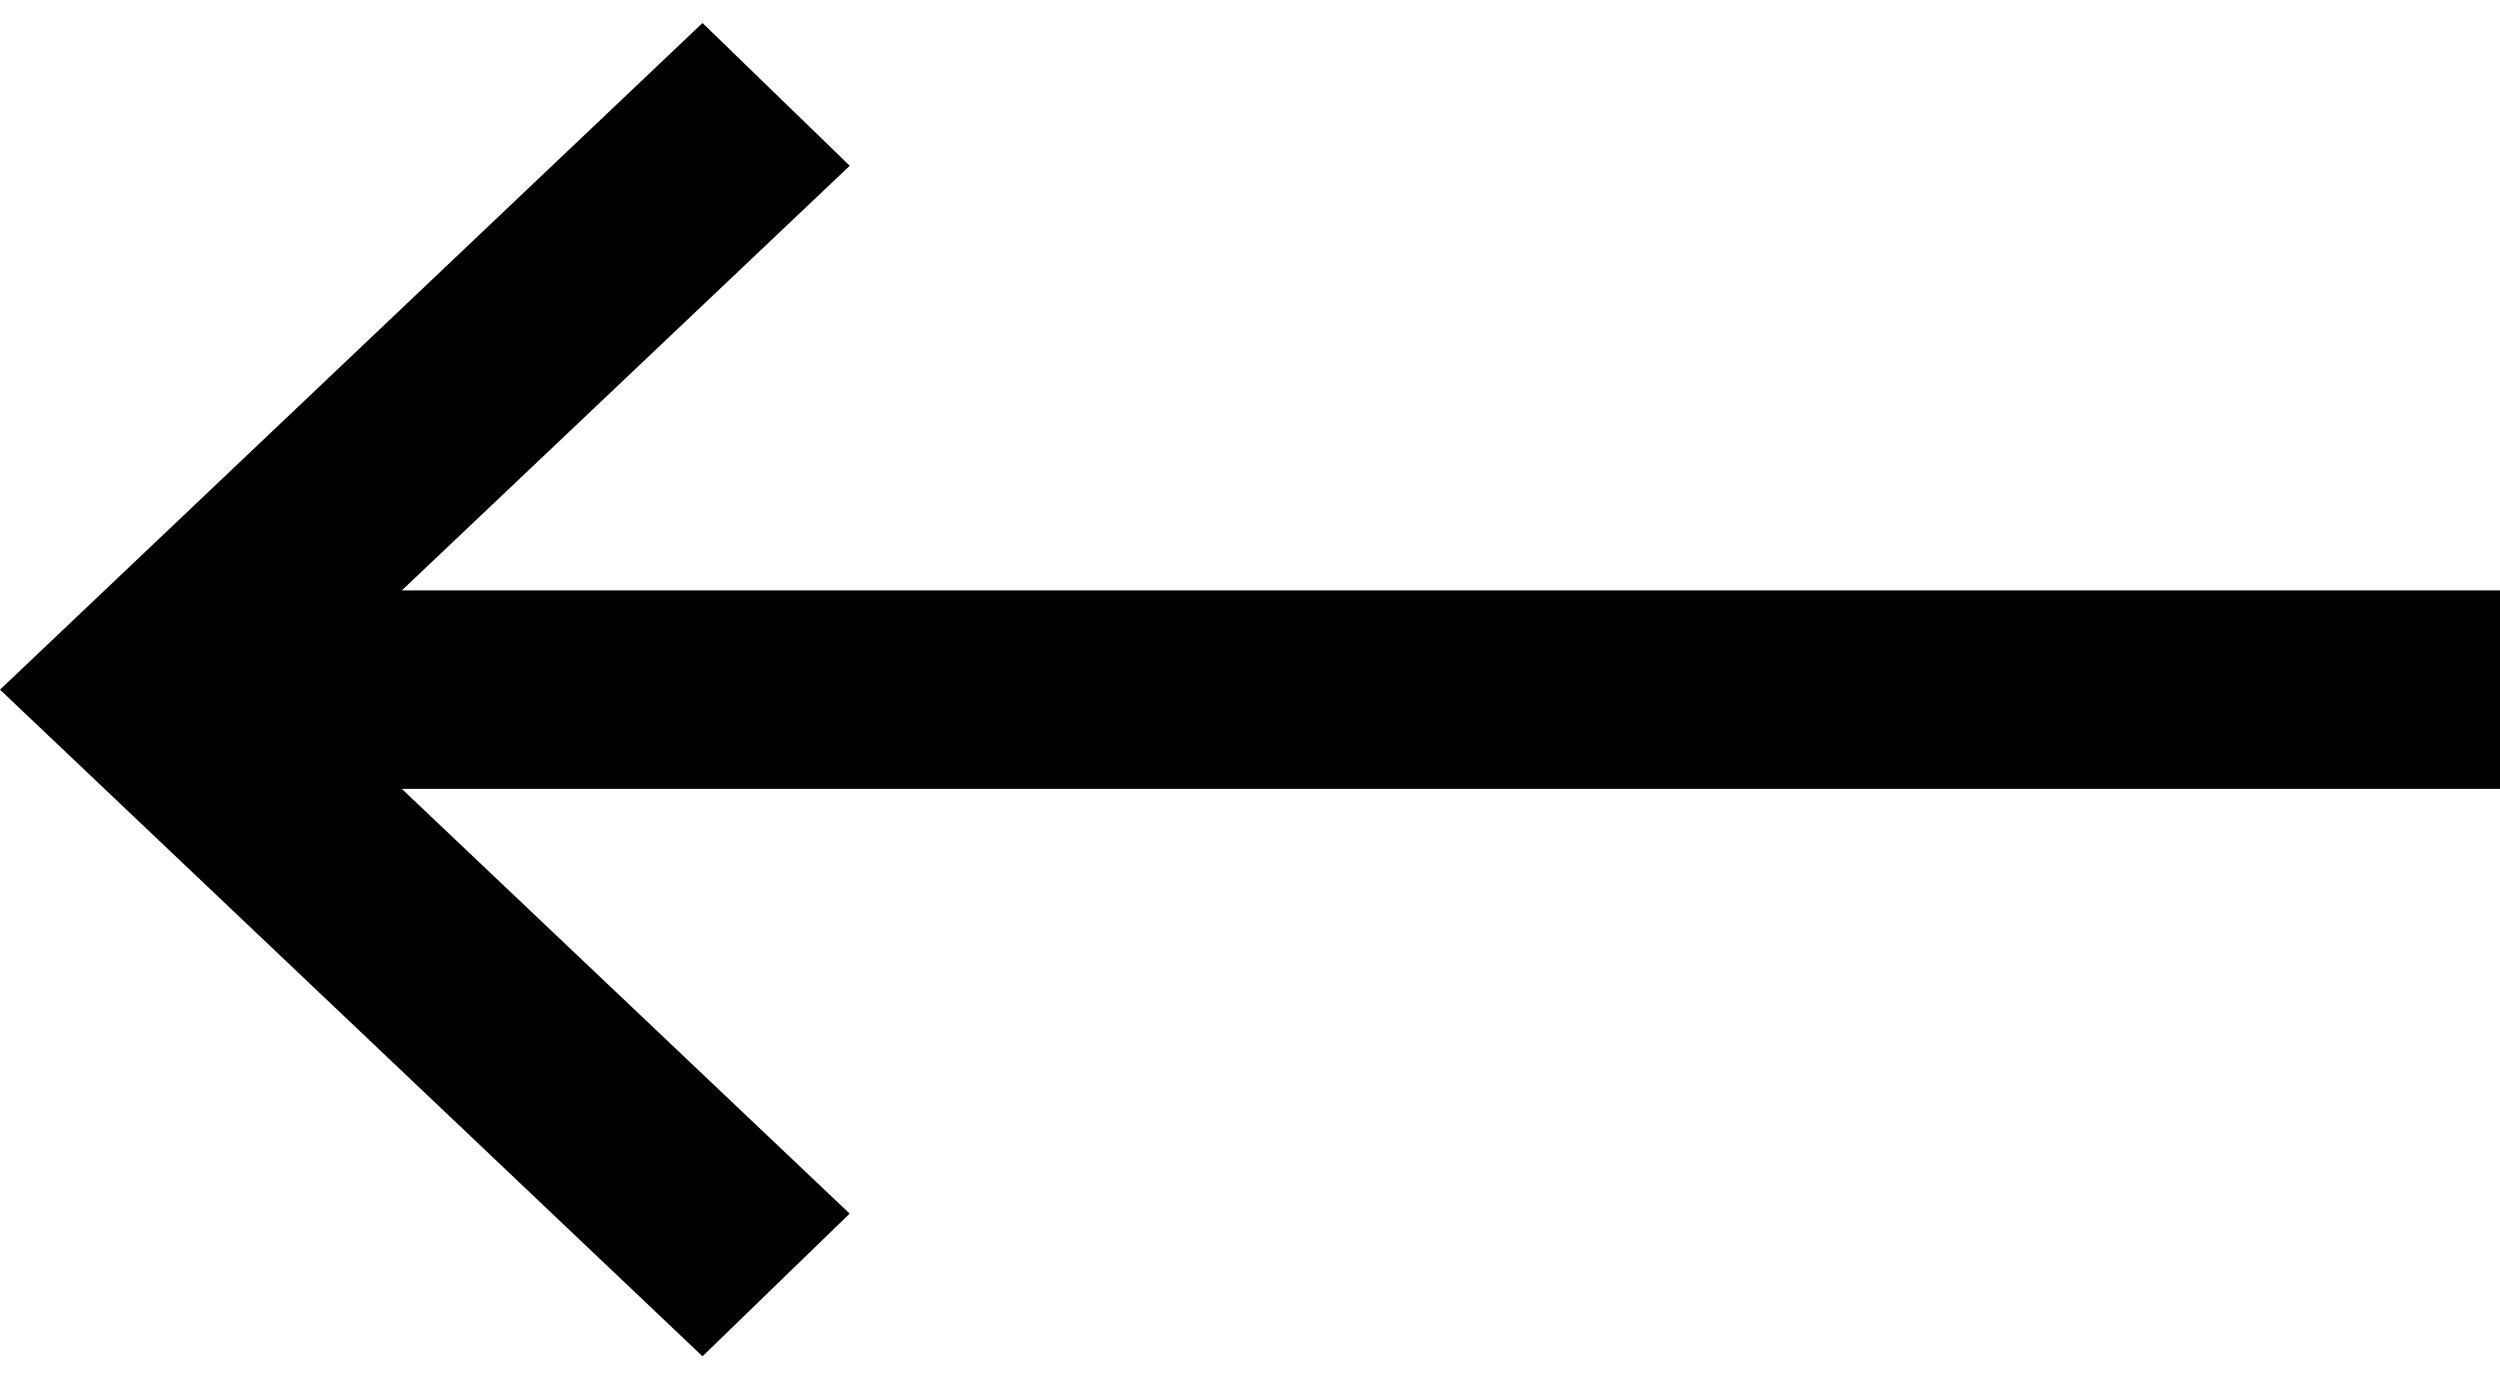 <svg width="29" height="16" viewBox="0 0 29 16" fill="none" xmlns="http://www.w3.org/2000/svg">
<path d="M8.149 0.267L9.857 1.923L4.661 6.849H29V9.151H4.661L9.856 14.078L8.149 15.733L1.90735e-06 8L8.149 0.267Z" fill="black"/>
</svg>
